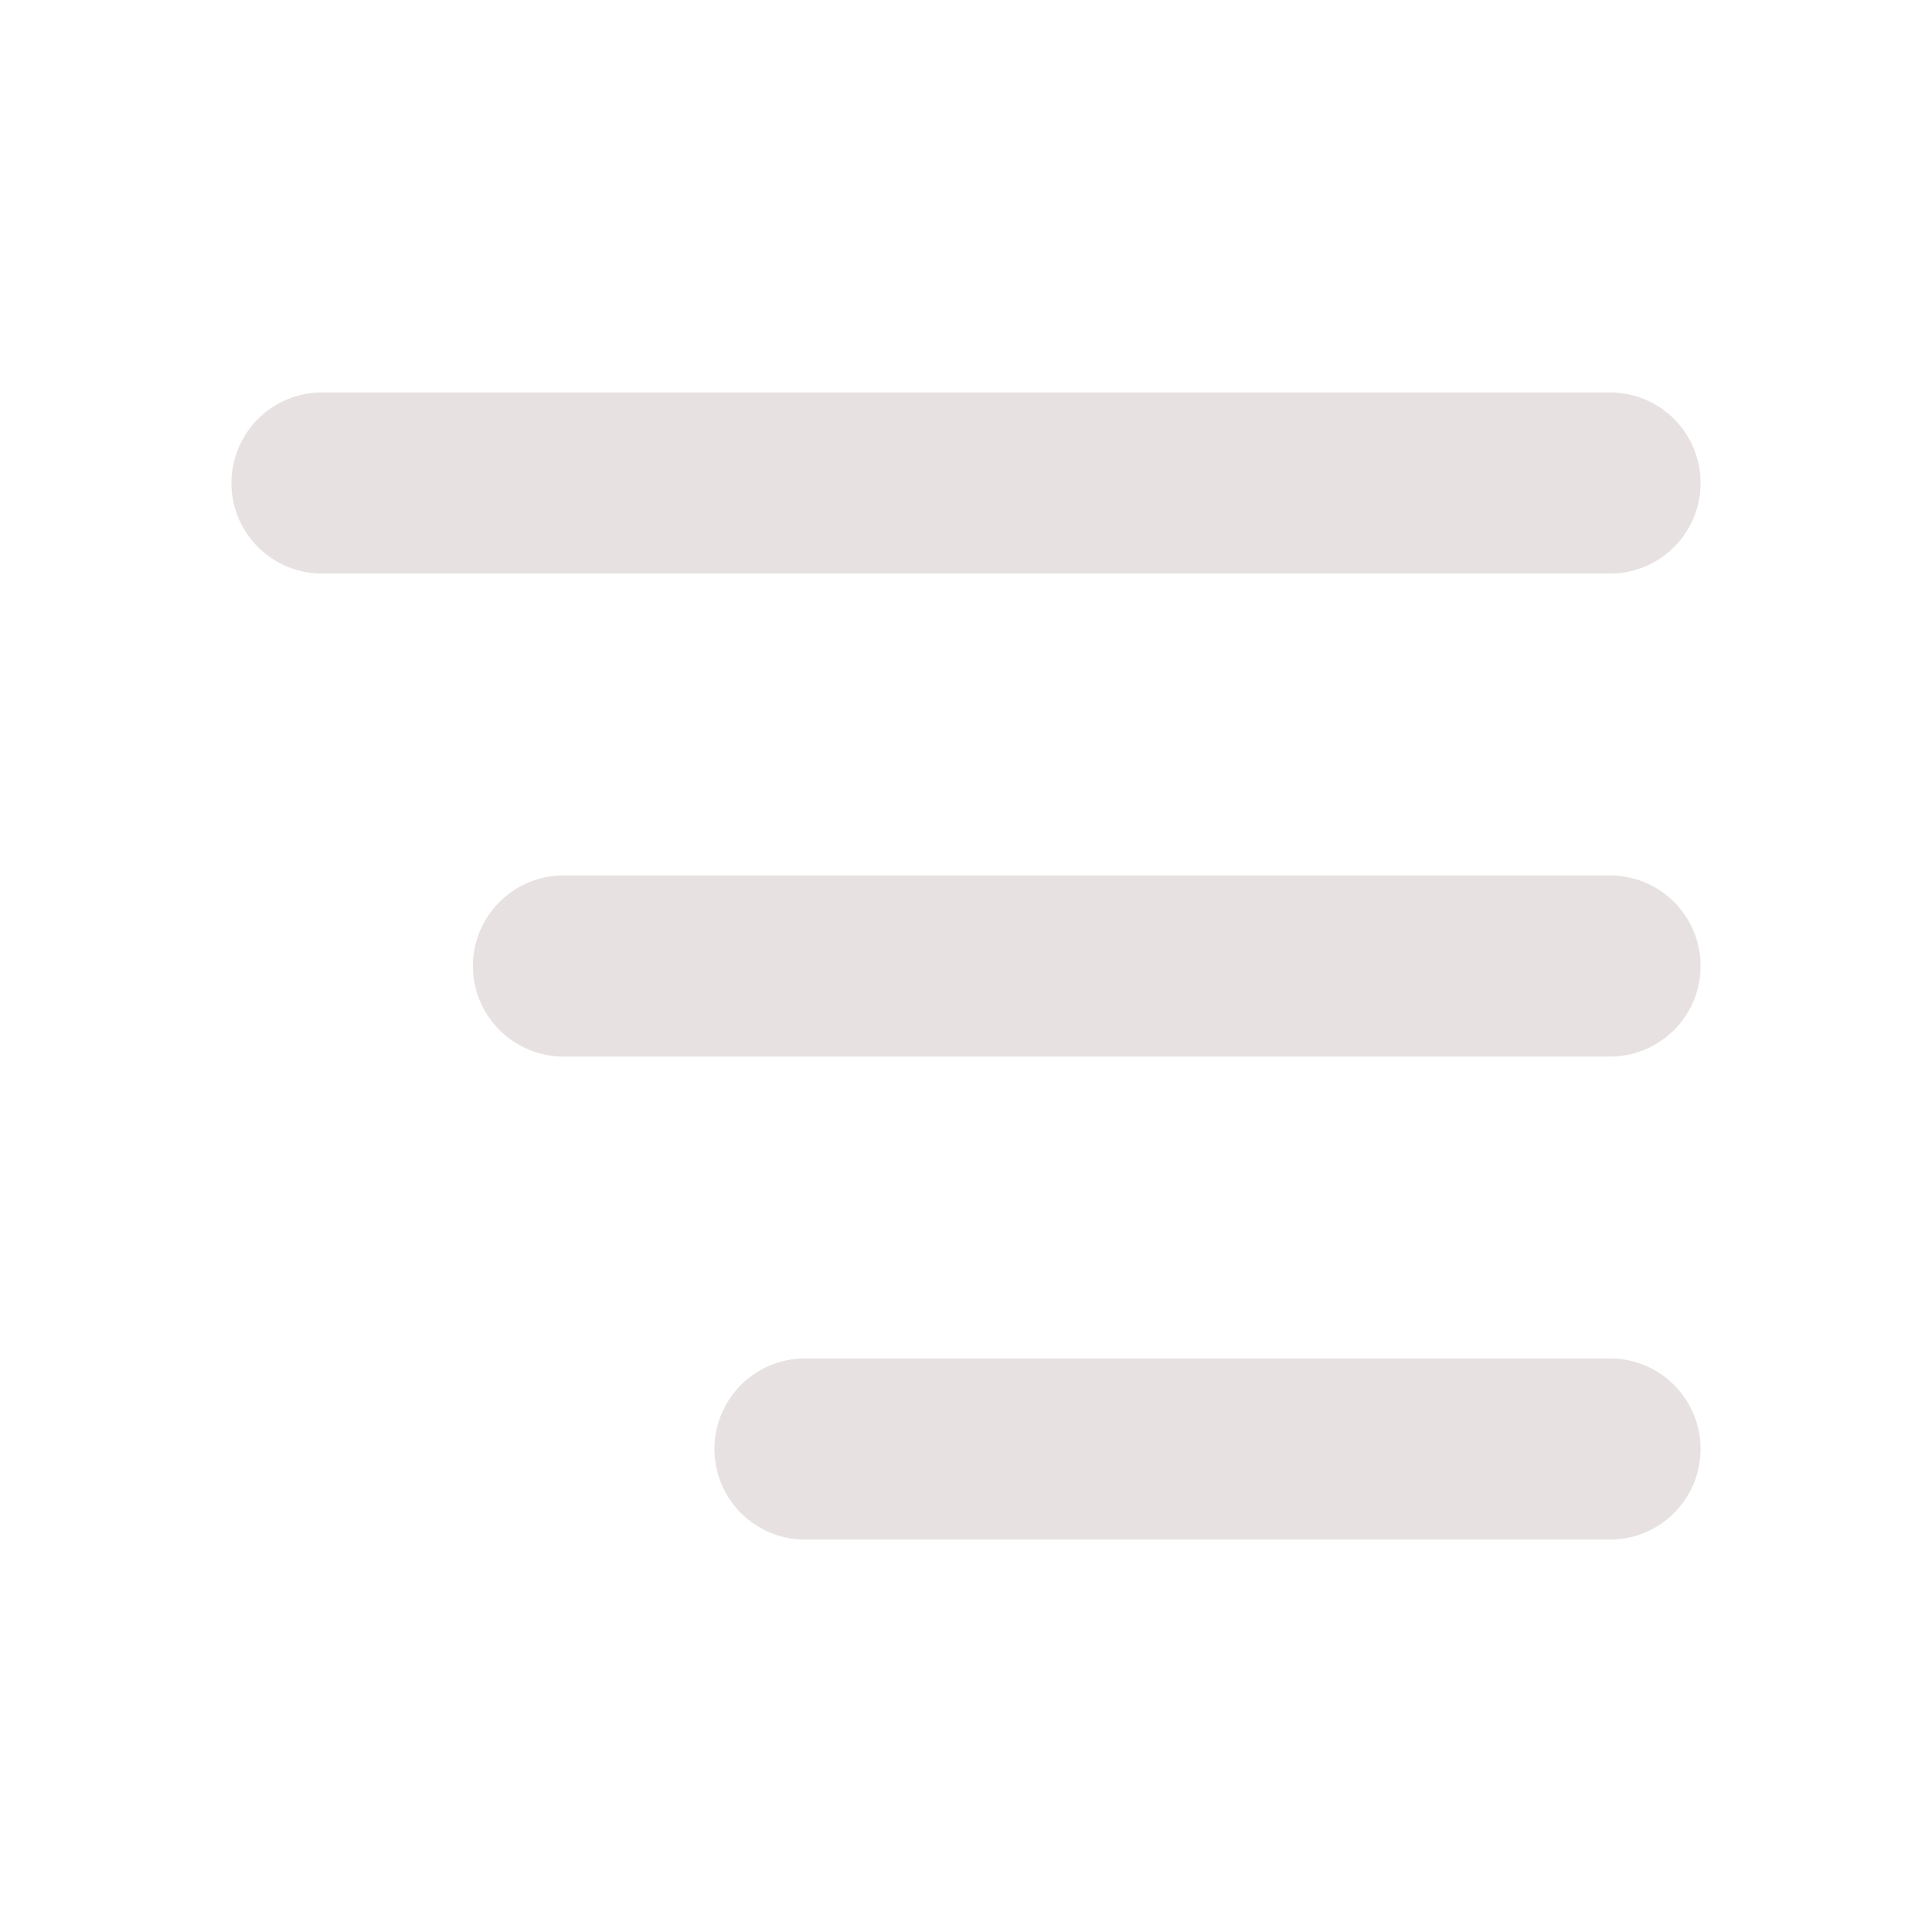 <svg width="32" height="32" viewBox="0 0 32 32" fill="none" xmlns="http://www.w3.org/2000/svg">
<path d="M5.333 8H26.667M9.333 16H26.667M13.333 24H26.667" stroke="#E8E1E1" stroke-width="3" stroke-linecap="round" stroke-linejoin="round"/>
</svg>
